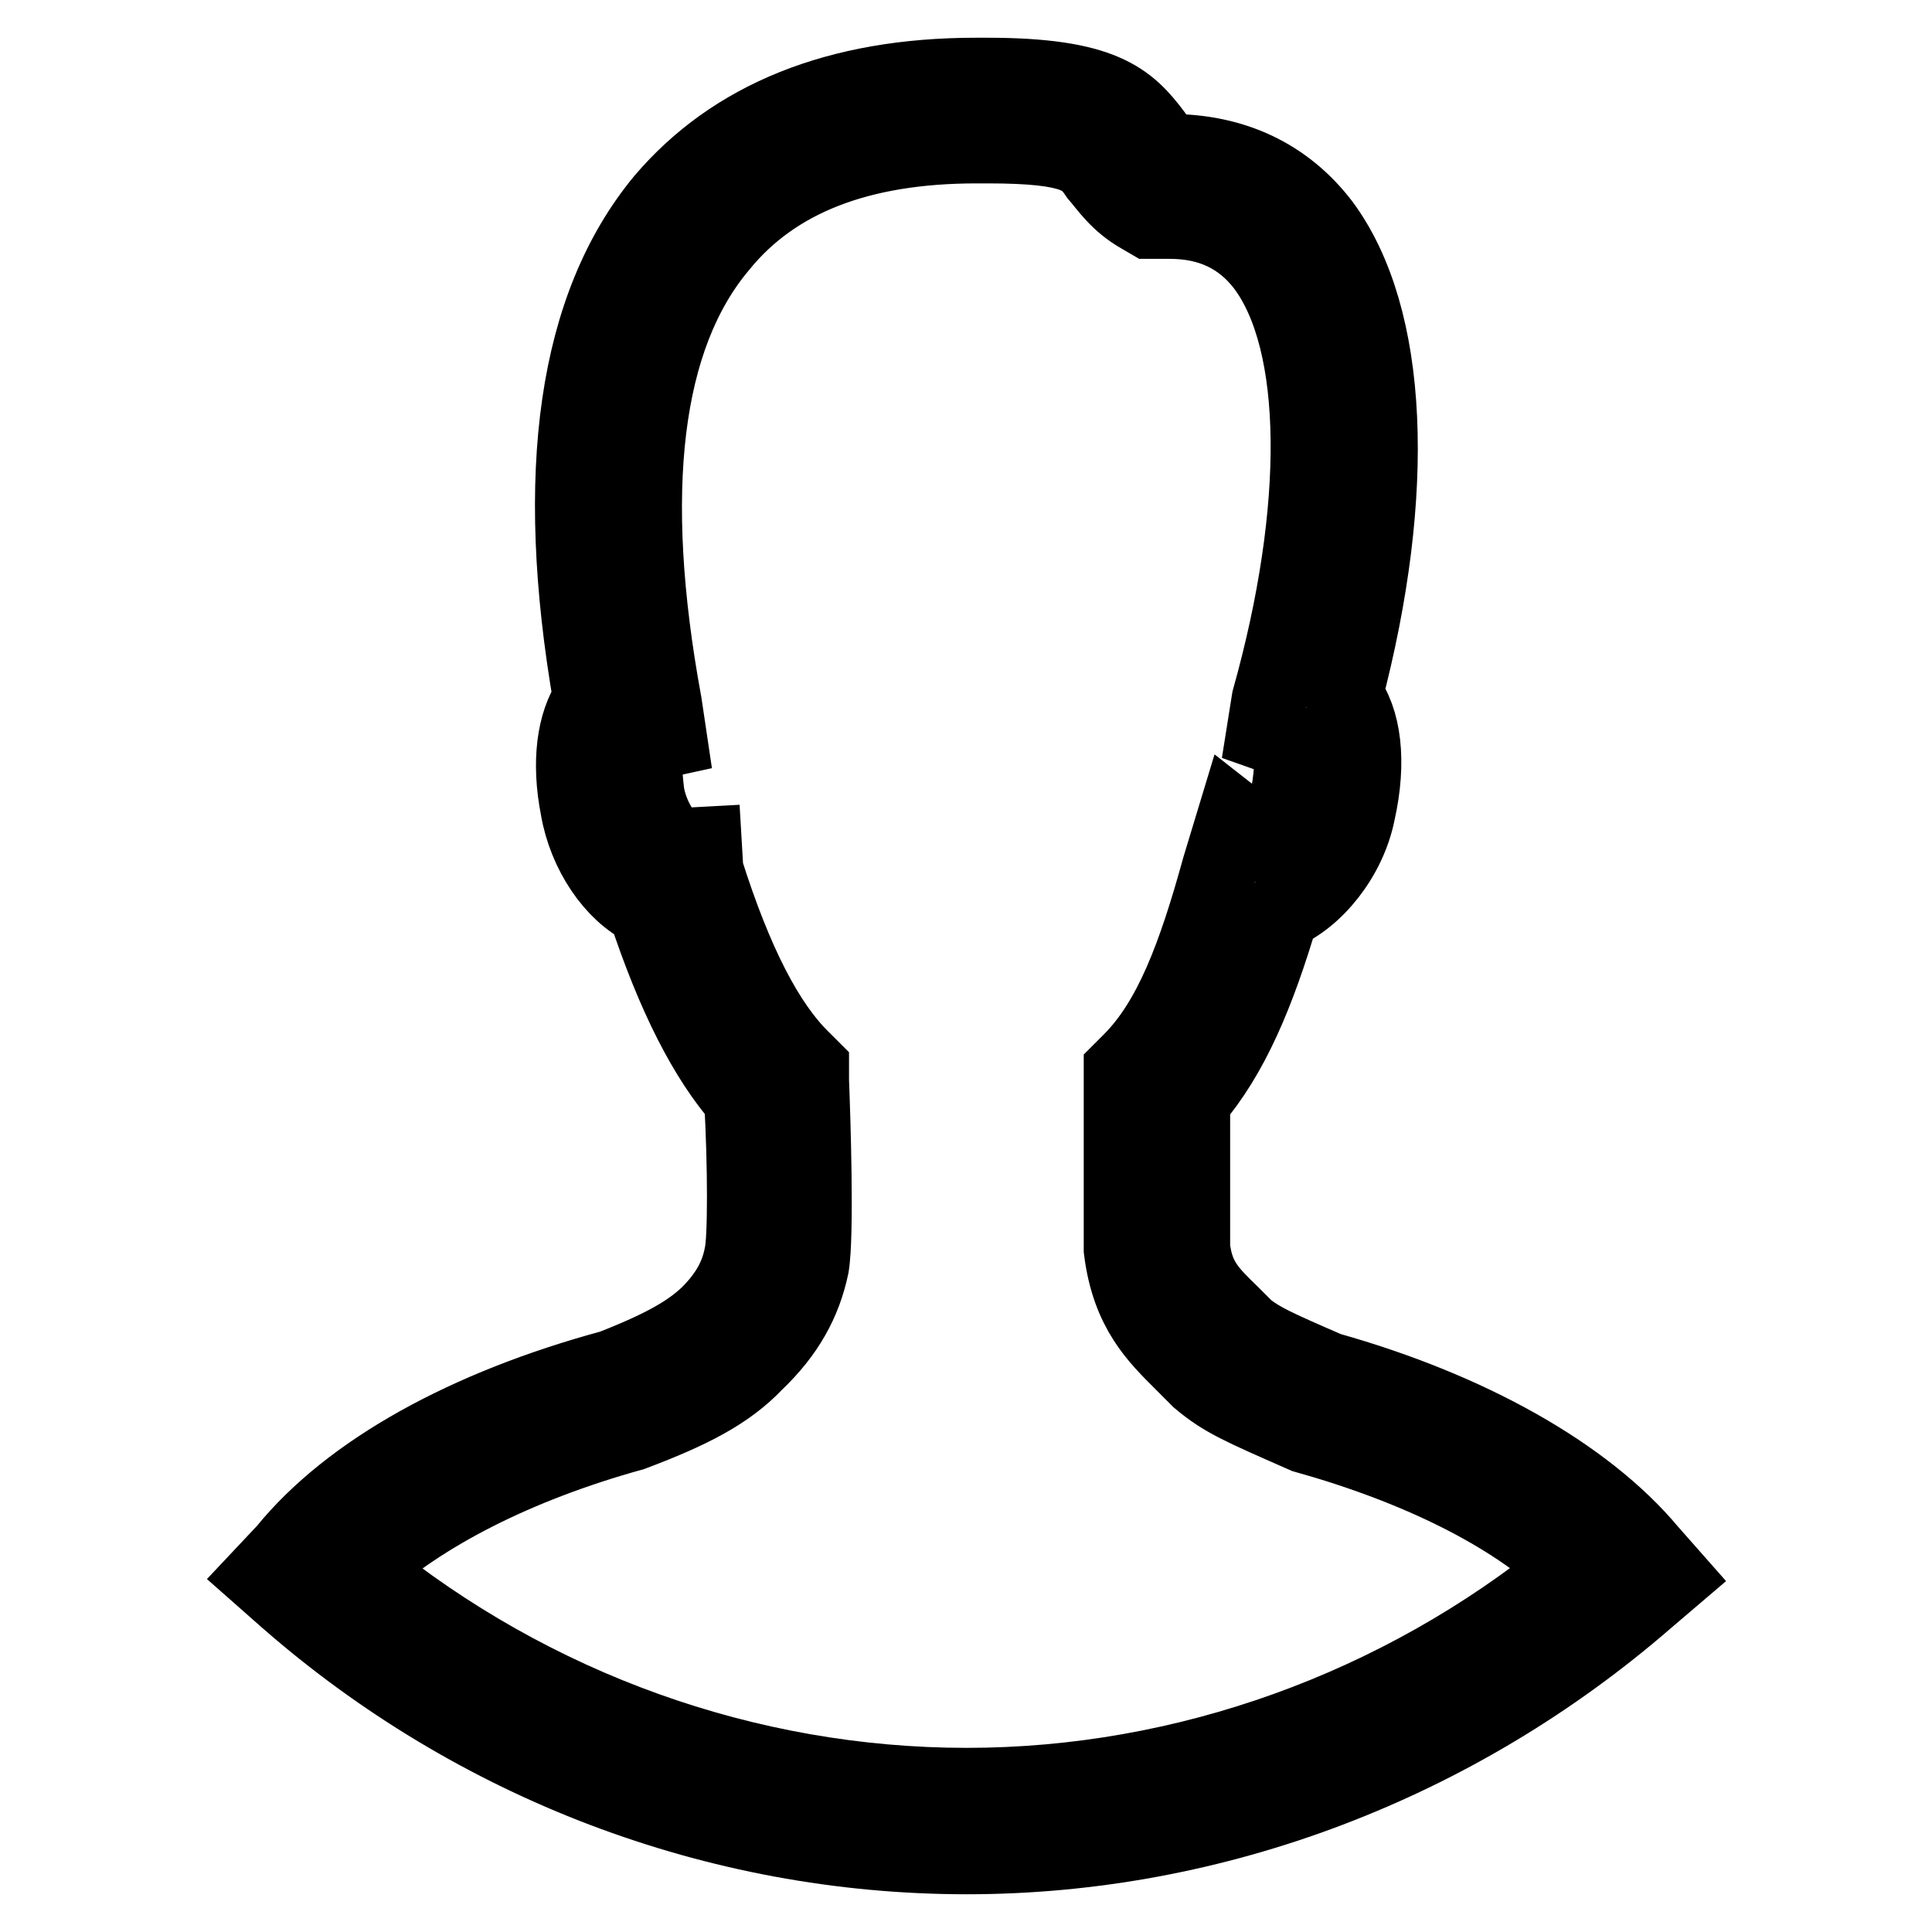 <?xml version="1.0" encoding="utf-8"?>
<!-- Svg Vector Icons : http://www.onlinewebfonts.com/icon -->
<!DOCTYPE svg PUBLIC "-//W3C//DTD SVG 1.1//EN" "http://www.w3.org/Graphics/SVG/1.1/DTD/svg11.dtd">
<svg version="1.1" xmlns="http://www.w3.org/2000/svg" xmlns:xlink="http://www.w3.org/1999/xlink" x="0px" y="0px" viewBox="0 0 256 256" enable-background="new 0 0 256 256" xml:space="preserve">
<g><g><path stroke-width="10" fill-opacity="0" stroke="#000000"  d="M47.9,207.9c22.6,18.4,51,28.7,80.2,28.7c29,0,57.4-10.3,80-28.7c-7.9-7.4-20.2-13.5-35.2-17.7c-8.4-3.7-10.8-4.7-14-7.4l-2.2-2.2c-3.4-3.4-7.1-6.9-8.1-15v-23.8l1.2-1.2c5.4-5.4,8.6-14,11.8-25.6l2-6.6l3.7,2.9c1.2-1,3-3.2,3.4-5.9c0.7-3.7,0.5-6.1,0.2-7.1l-3.4-1.2l0.7-4.4c7.1-25.3,6.9-47.4-0.7-57.5c-3-3.9-7.1-5.9-12.5-5.9h-2.7l-1.2-0.7c-3-1.7-4.4-3.9-5.7-5.4c-1.5-2.2-2.7-3.9-14.5-3.9h-1.5c-15.5,0-26.8,4.4-34,13.3C85.3,44.6,82.8,65,88,93.2l0.7,4.7l-3.2,0.7c-0.2,1-0.2,3.4,0.2,6.6c0.7,3.9,3.2,6.6,3.9,6.9l3.7-0.2l0.2,3.4c3.9,12.3,8.1,20.4,12.8,25l1.2,1.2v1.7c0.2,4.9,0.7,20.6,0,24.6c-1,4.7-3.2,8.8-7.4,12.8c-3.7,3.9-8.6,6.4-16.3,9.3C68.3,194.2,56,200.6,47.9,207.9L47.9,207.9z M128.1,246c-33.2,0-65.2-12.3-90.1-34.1l-3.4-3l3.2-3.4c8.6-10.6,24.1-19.1,43.3-24.3c6.9-2.7,10.3-4.7,12.8-7.1c2.7-2.7,3.9-5.2,4.4-7.8c0.5-2,0.5-11.8,0-20.6c-4.7-5.4-8.9-13.5-12.8-25.3c-4.2-2-7.9-7.4-8.9-13.3c-1.2-6.1-0.5-11.3,1.7-14.5c-5.2-30-2-52.1,9.6-66.1C97.1,15.7,110.9,10,129.3,10h1.5c15.3,0,18.7,3.2,22.2,7.9c0.5,0.7,1,1.5,2,2.2c8.4,0,15.3,3.2,20.2,9.6c9.1,12.3,10.1,35.4,3,62.4c2.5,3.2,3.2,8.8,1.7,15.5c-1.2,6.1-5.7,11.5-10.1,13.3c-3.2,10.8-6.6,18.9-11.8,25v19.4c0.5,4.2,2.2,5.9,5.2,8.8l2,2c2,1.5,3.4,2.2,10.8,5.4c18.5,5.2,34,13.8,42.6,24.1l3,3.4l-3.4,2.9C193.1,233.7,161.1,246,128.1,246L128.1,246z"/></g></g>
</svg>
